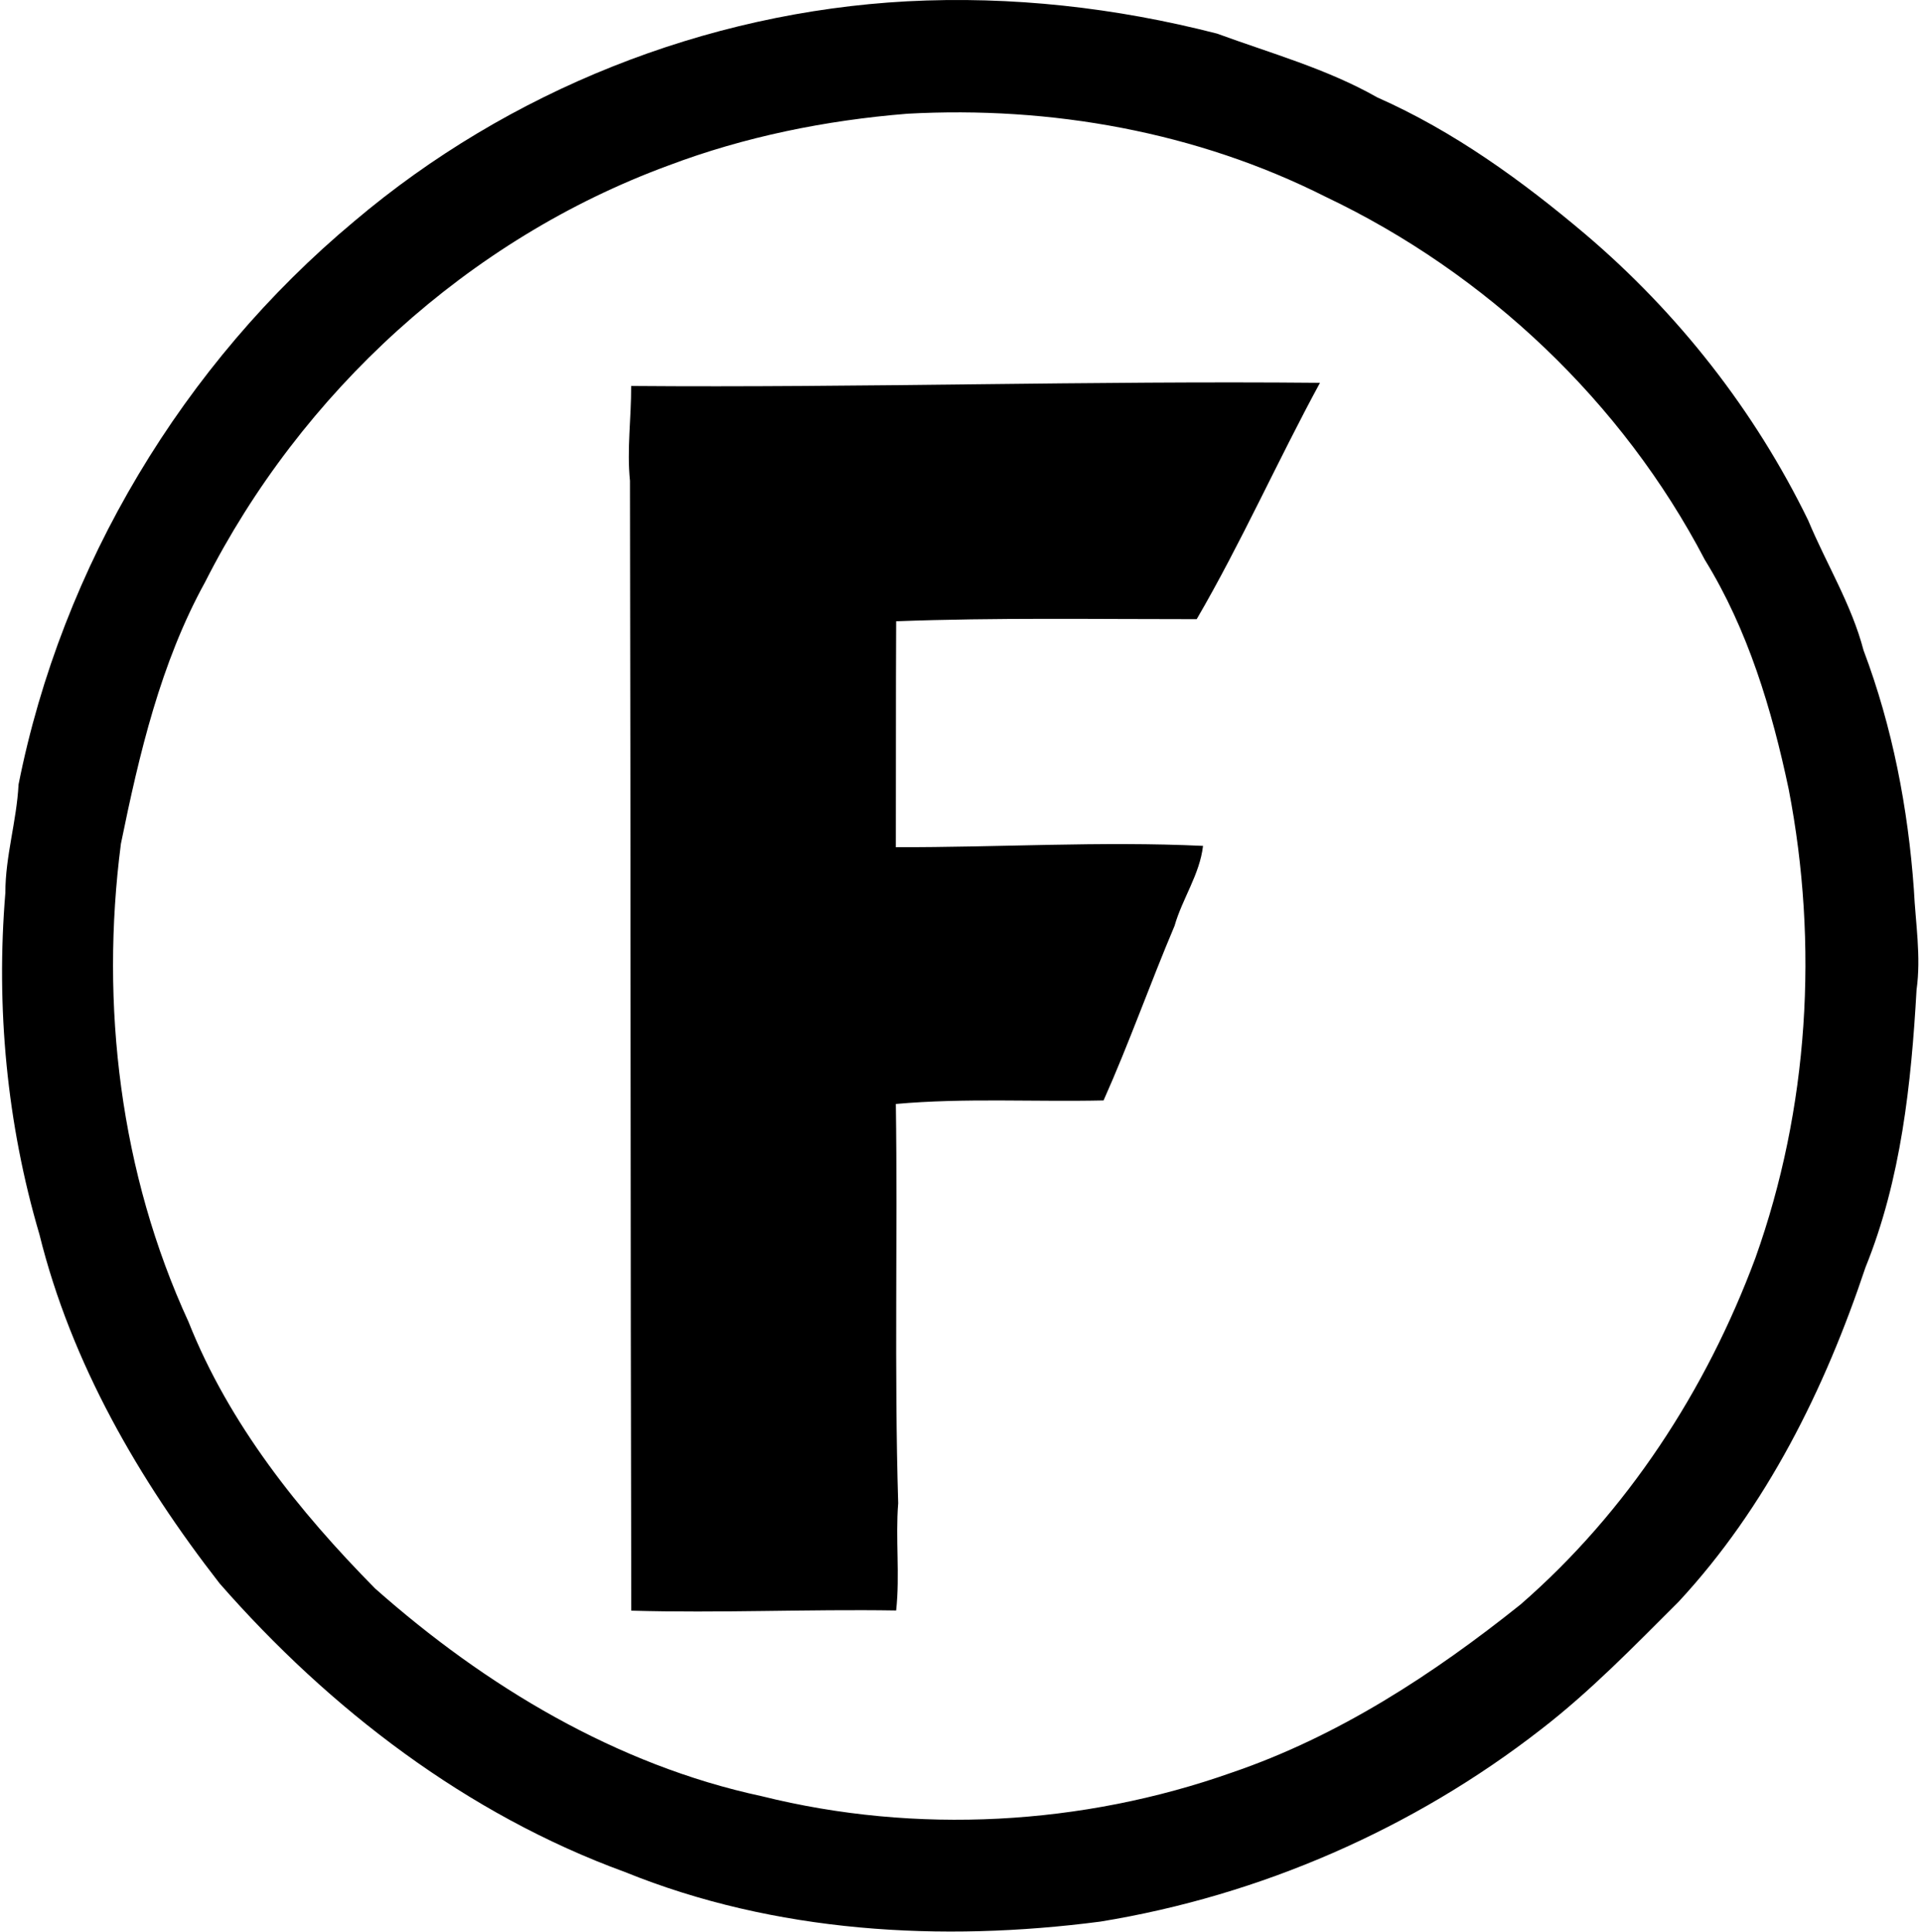 <svg xmlns="http://www.w3.org/2000/svg" width="199" height="200" fill="none" viewBox="0 0 199 200">
  <path fill="#000" d="M93.924.135c10.809-.564 21.612.654 32.088 3.345 5.594 2.05 11.38 3.646 16.589 6.606 7.894 3.492 14.967 8.605 21.529 14.154 9.617 8.163 17.575 18.306 23.092 29.653 1.871 4.492 4.479 8.682 5.722 13.43 2.992 7.926 4.613 16.358 5.215 24.79.167 3.454.763 6.92.276 10.374-.551 9.726-1.596 19.619-5.286 28.73-4.204 12.597-10.259 24.835-19.364 34.639-4.581 4.568-9.098 9.239-14.237 13.205-13.218 10.29-29.064 17.198-45.601 19.895-16.48 2.153-33.716 1.166-49.247-5.132-16.345-5.965-30.563-16.852-41.962-29.878-8.368-10.751-15.365-22.829-18.658-36.144C.71 116.365-.431 104.306.556 92.44.549 88.66 1.728 85 1.92 81.227c4.492-22.625 17.044-43.538 34.754-58.314C52.628 9.4 73.023 1.263 93.924.135Zm0 11.642c-8.439.68-16.813 2.371-24.745 5.37-20.684 7.605-38.015 23.508-47.94 43.115-4.614 8.374-6.818 17.793-8.72 27.097-2.167 16.71-.078 34.132 7.002 49.51 4.19 10.553 11.412 19.593 19.325 27.609 11.418 10.111 24.982 18.267 40.027 21.497 15.974 3.979 33.177 3.037 48.69-2.454 11.001-3.749 20.849-10.182 29.864-17.39 11.034-9.585 19.242-22.214 24.323-35.881 5.523-15.474 6.561-32.428 3.447-48.536-1.743-8.26-4.222-16.525-8.682-23.752-8.541-16.358-22.637-29.68-39.277-37.592-13.334-6.728-28.455-9.413-43.314-8.593Z"/>
  <path fill="#000" d="M65.347 39.963c23.784.192 47.536-.55 71.321-.327-4.396 8.086-8.131 16.519-12.764 24.47-10.367.007-20.766-.173-31.12.218-.04 7.798-.014 15.596-.033 23.393 10.598.032 21.215-.634 31.807-.134-.34 2.96-2.14 5.446-2.948 8.278-2.537 5.991-4.696 12.136-7.349 18.075-7.17.161-14.378-.275-21.51.366.199 13.775-.173 27.564.244 41.34-.295 3.697.192 7.407-.212 11.104-9.143-.147-18.293.282-27.423.019-.09-38.995-.058-77.99-.135-116.986-.333-3.268.141-6.535.122-9.816Z"/>
</svg>
